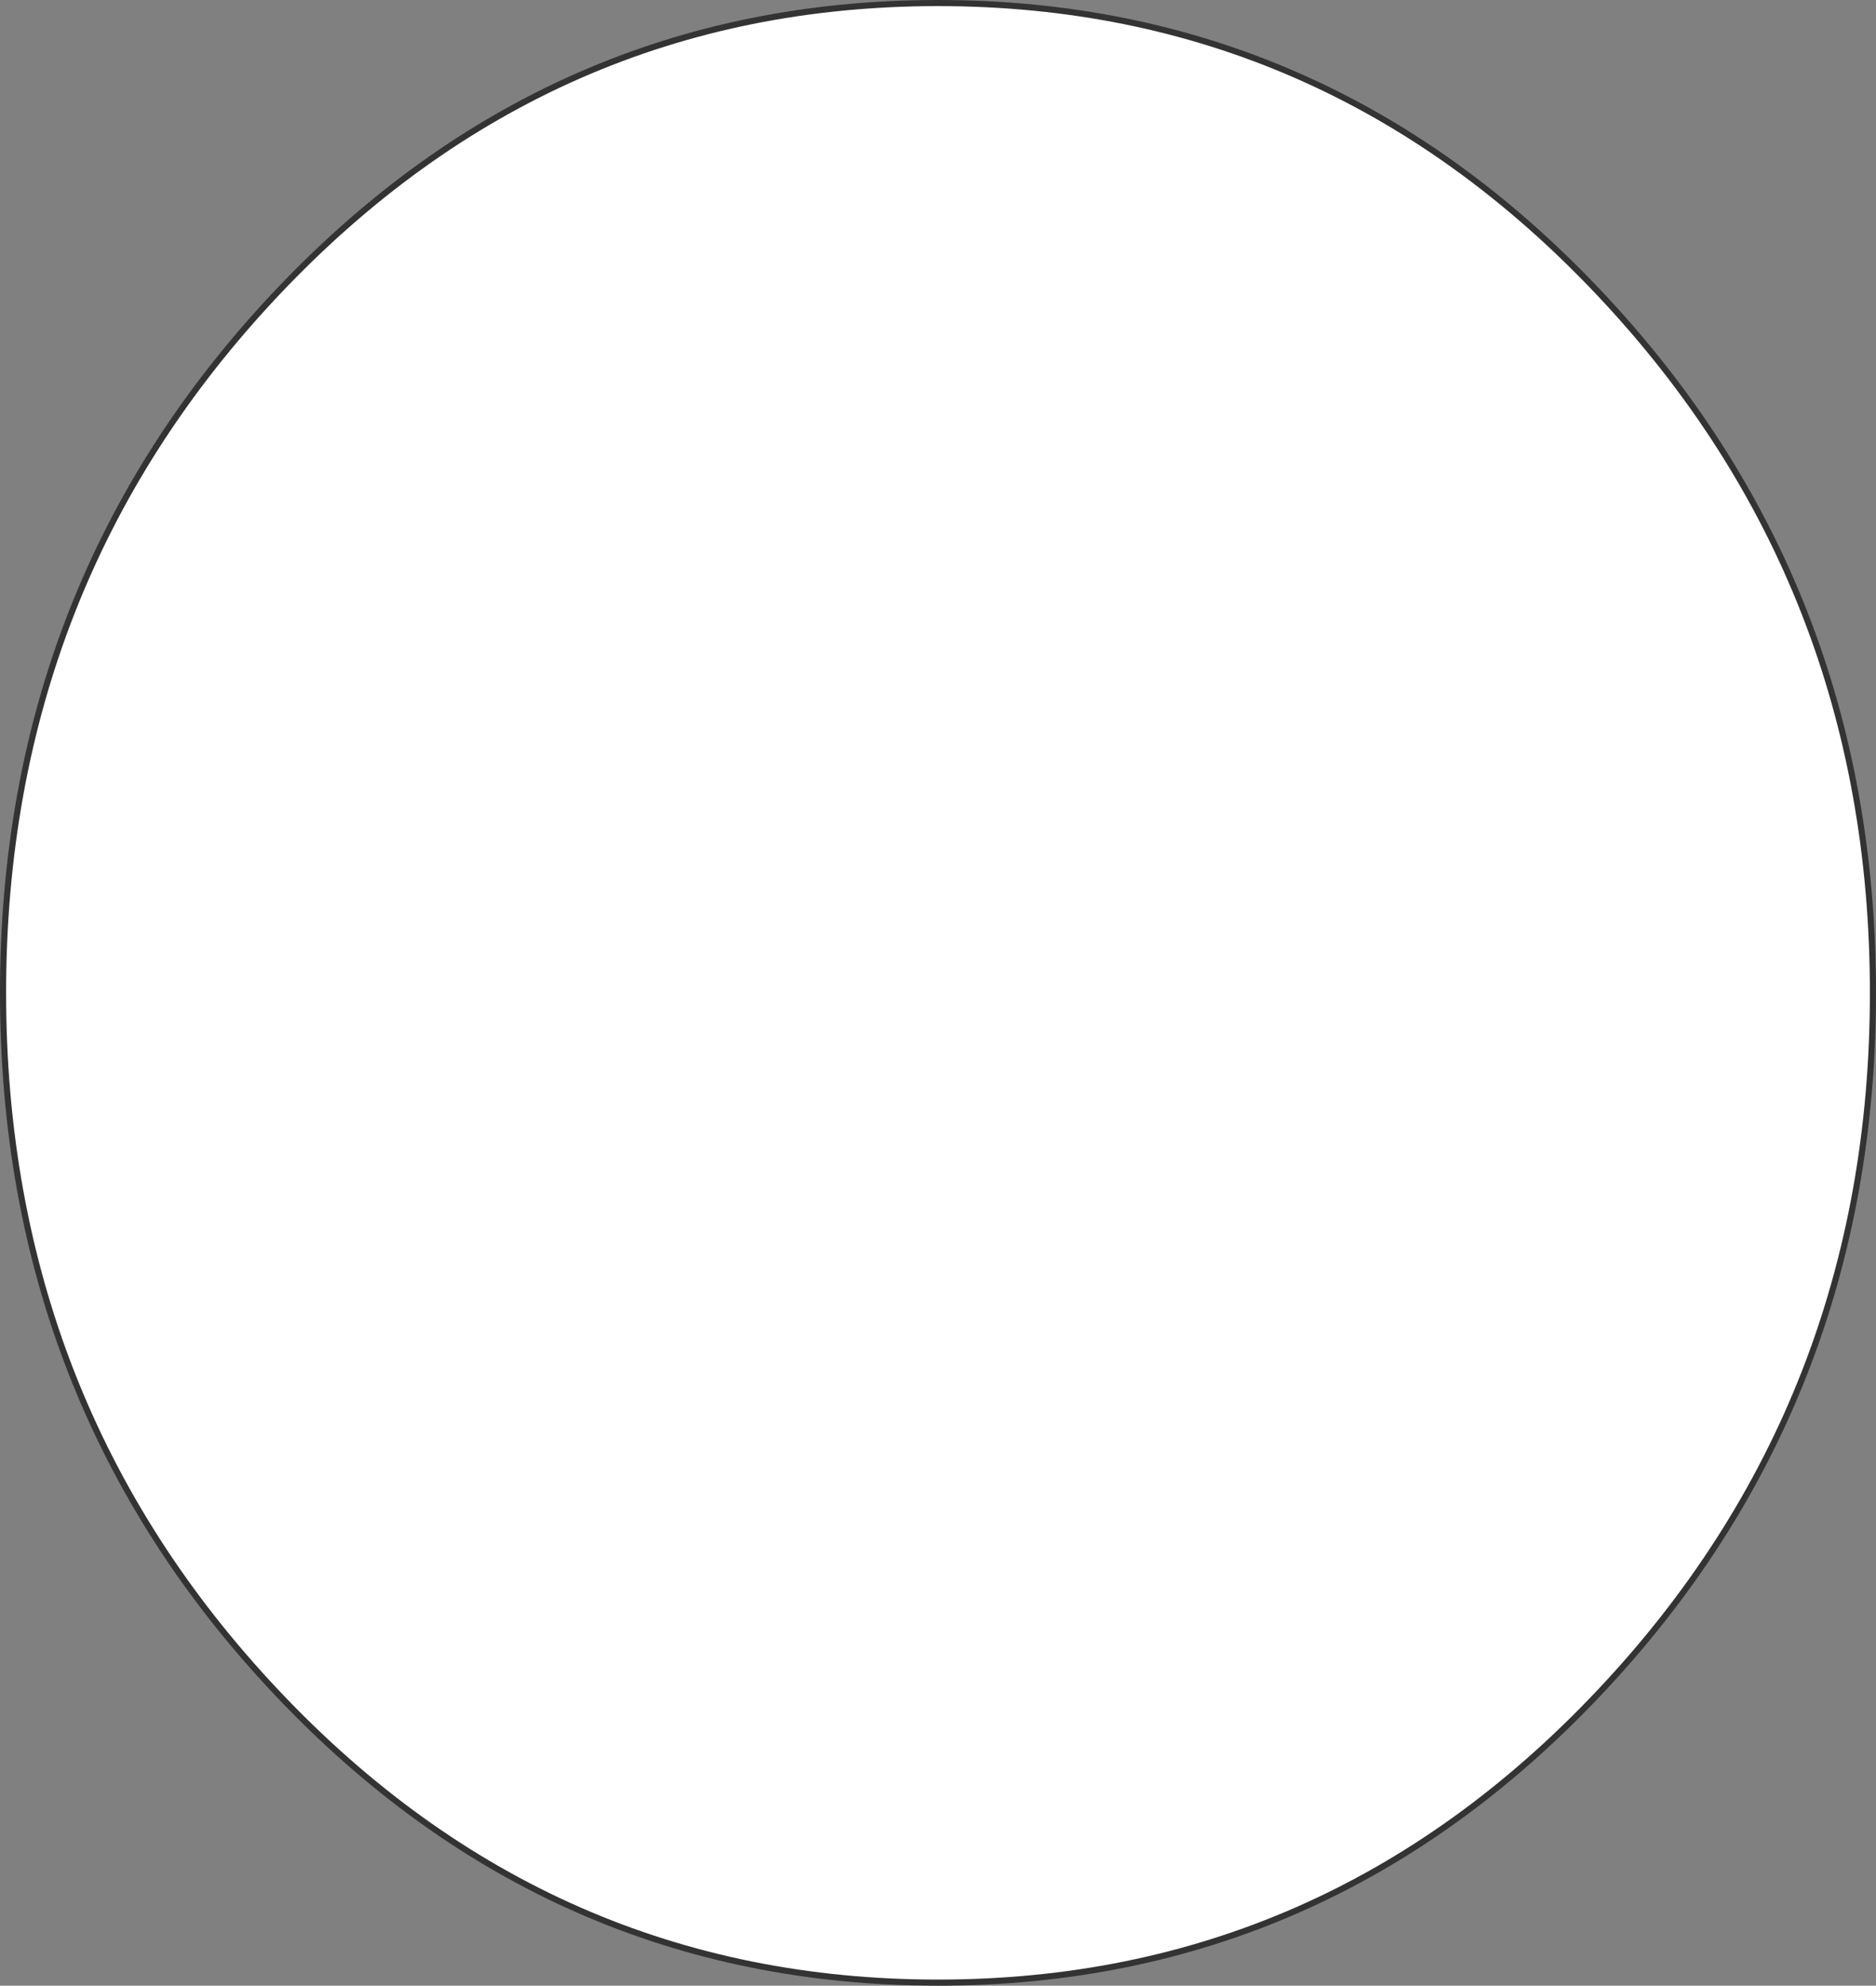 <?xml version="1.0" encoding="UTF-8" standalone="no"?>
<svg xmlns:xlink="http://www.w3.org/1999/xlink" height="325.0px" width="307.0px" xmlns="http://www.w3.org/2000/svg">
  <rect width="100%" height="100%" fill="#808080" stroke="none"/>
  <g transform="matrix(1.0, 0.0, 0.0, 1.0, 105.5, 286.5)">
    <path d="M156.2 -238.55 Q201.0 -191.1 201.0 -124.0 201.0 -56.9 156.2 -9.45 111.4 38.0 48.0 38.0 -15.4 38.0 -60.2 -9.45 -105.0 -56.9 -105.0 -124.0 -105.0 -191.1 -60.2 -238.55 -15.4 -286.0 48.0 -286.0 111.4 -286.0 156.2 -238.55" fill="#ffffff" fill-rule="evenodd" stroke="none"/>
    <path d="M156.2 -238.55 Q201.0 -191.1 201.0 -124.0 201.0 -56.9 156.2 -9.45 111.4 38.0 48.0 38.0 -15.4 38.0 -60.2 -9.45 -105.0 -56.9 -105.0 -124.0 -105.0 -191.1 -60.2 -238.55 -15.4 -286.0 48.0 -286.0 111.4 -286.0 156.2 -238.55 Z" fill="none" stroke="#333333" stroke-linecap="round" stroke-linejoin="round" stroke-width="1.0"/>
  </g>
</svg>
